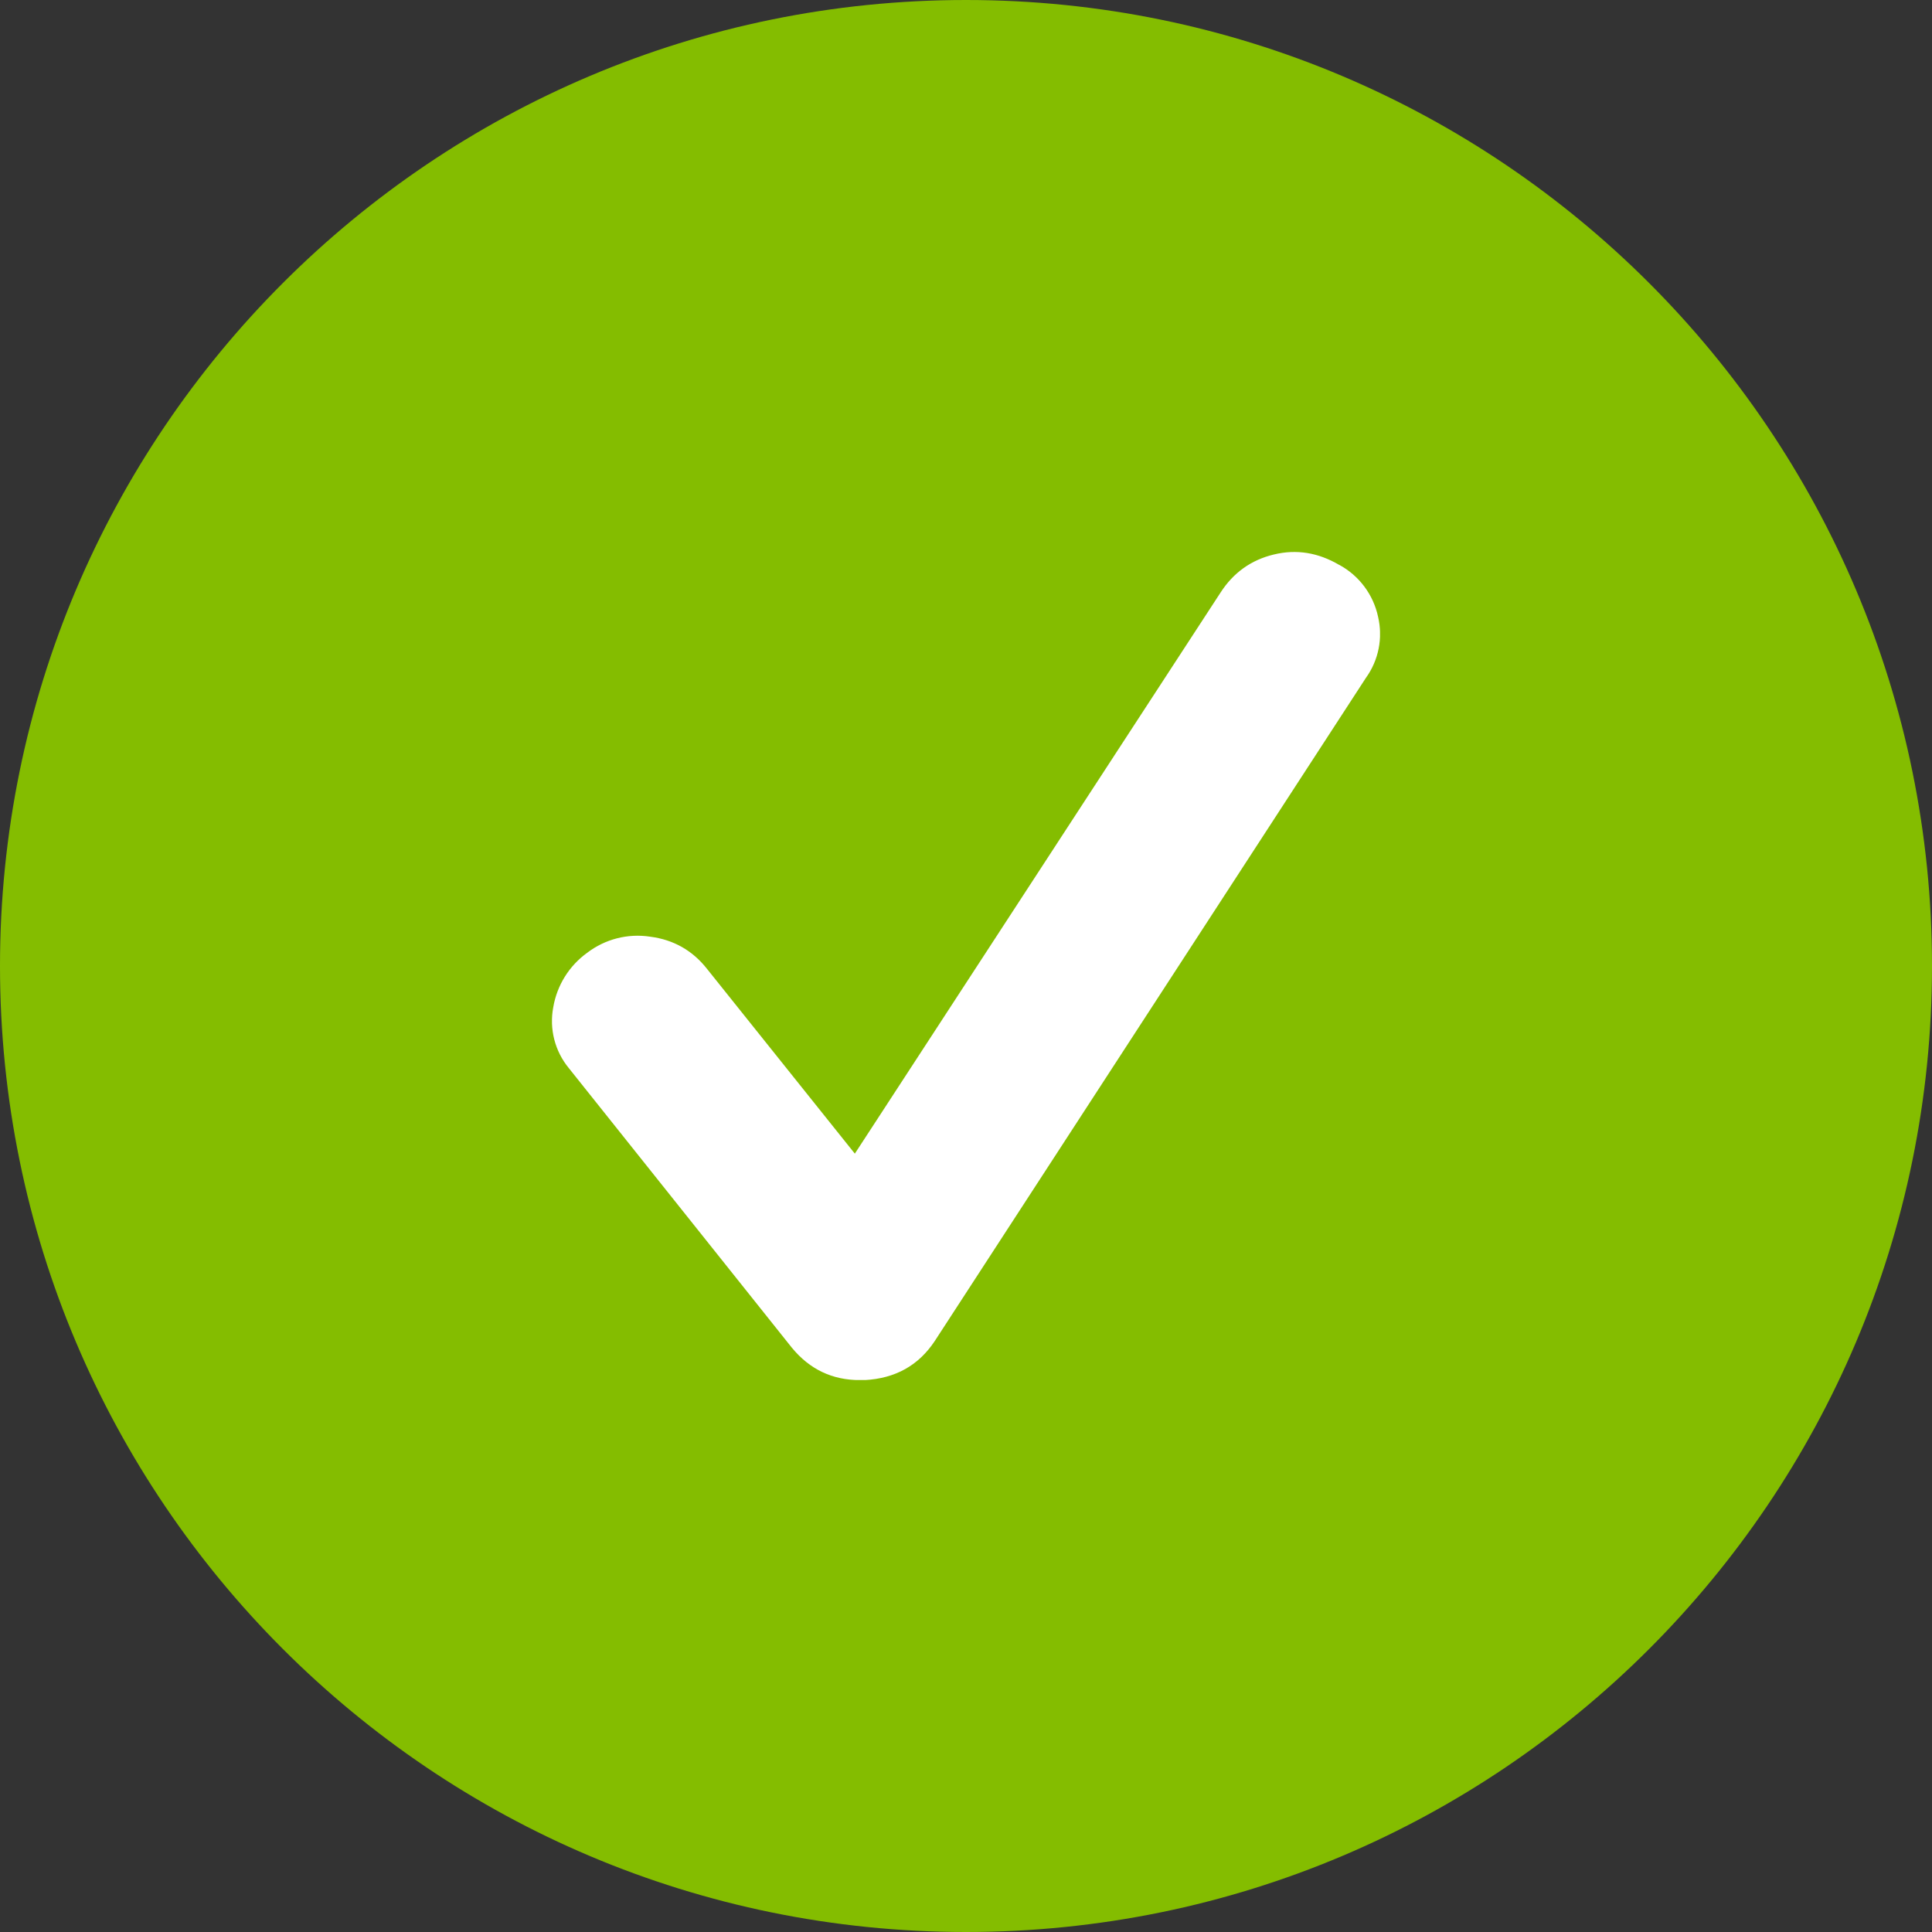 <svg width="24" height="24" viewBox="0 0 24 24" xmlns="http://www.w3.org/2000/svg">
  <rect x="0" y="0" width="24" height="24" fill="#333333" stroke="none"/>
  <defs>
    <clipPath id="a">
      <path d="M1440 0v3534H0V0h1440Z"/>
    </clipPath>
    <clipPath id="b">
      <path d="M12 0c6.627 0 12 5.373 12 12s-5.373 12-12 12S0 18.627 0 12 5.373 0 12 0Z"/>
    </clipPath>
    <clipPath id="c">
      <path d="M9.78.16a.963.963 0 0 1 .482.645.933.933 0 0 1-.152.76L4.756 9.8c-.202.306-.492.467-.873.487h-.06c-.342 0-.622-.134-.843-.402L.211 6.414a.92.92 0 0 1-.195-.76 1.05 1.05 0 0 1 .421-.675 1.03 1.03 0 0 1 .783-.2c.29.037.527.172.706.4l1.836 2.295L8.305.504c.16-.248.382-.406.663-.473.28-.068.55-.024.812.13Z"/>
    </clipPath>
  </defs>
  <g clip-path="url(#a)" transform="translate(-1214 -689)">
    <g clip-path="url(#b)" transform="translate(1214 689)">
      <path fill="#84BD00" d="M0 0h24v24H0V0z"/>
    </g>
    <g clip-path="url(#c)" transform="translate(1220.857 695.857)">
      <path fill="#FFF" d="M0 0h10.286v10.286H0V0z"/>
    </g>
  </g>
</svg>

